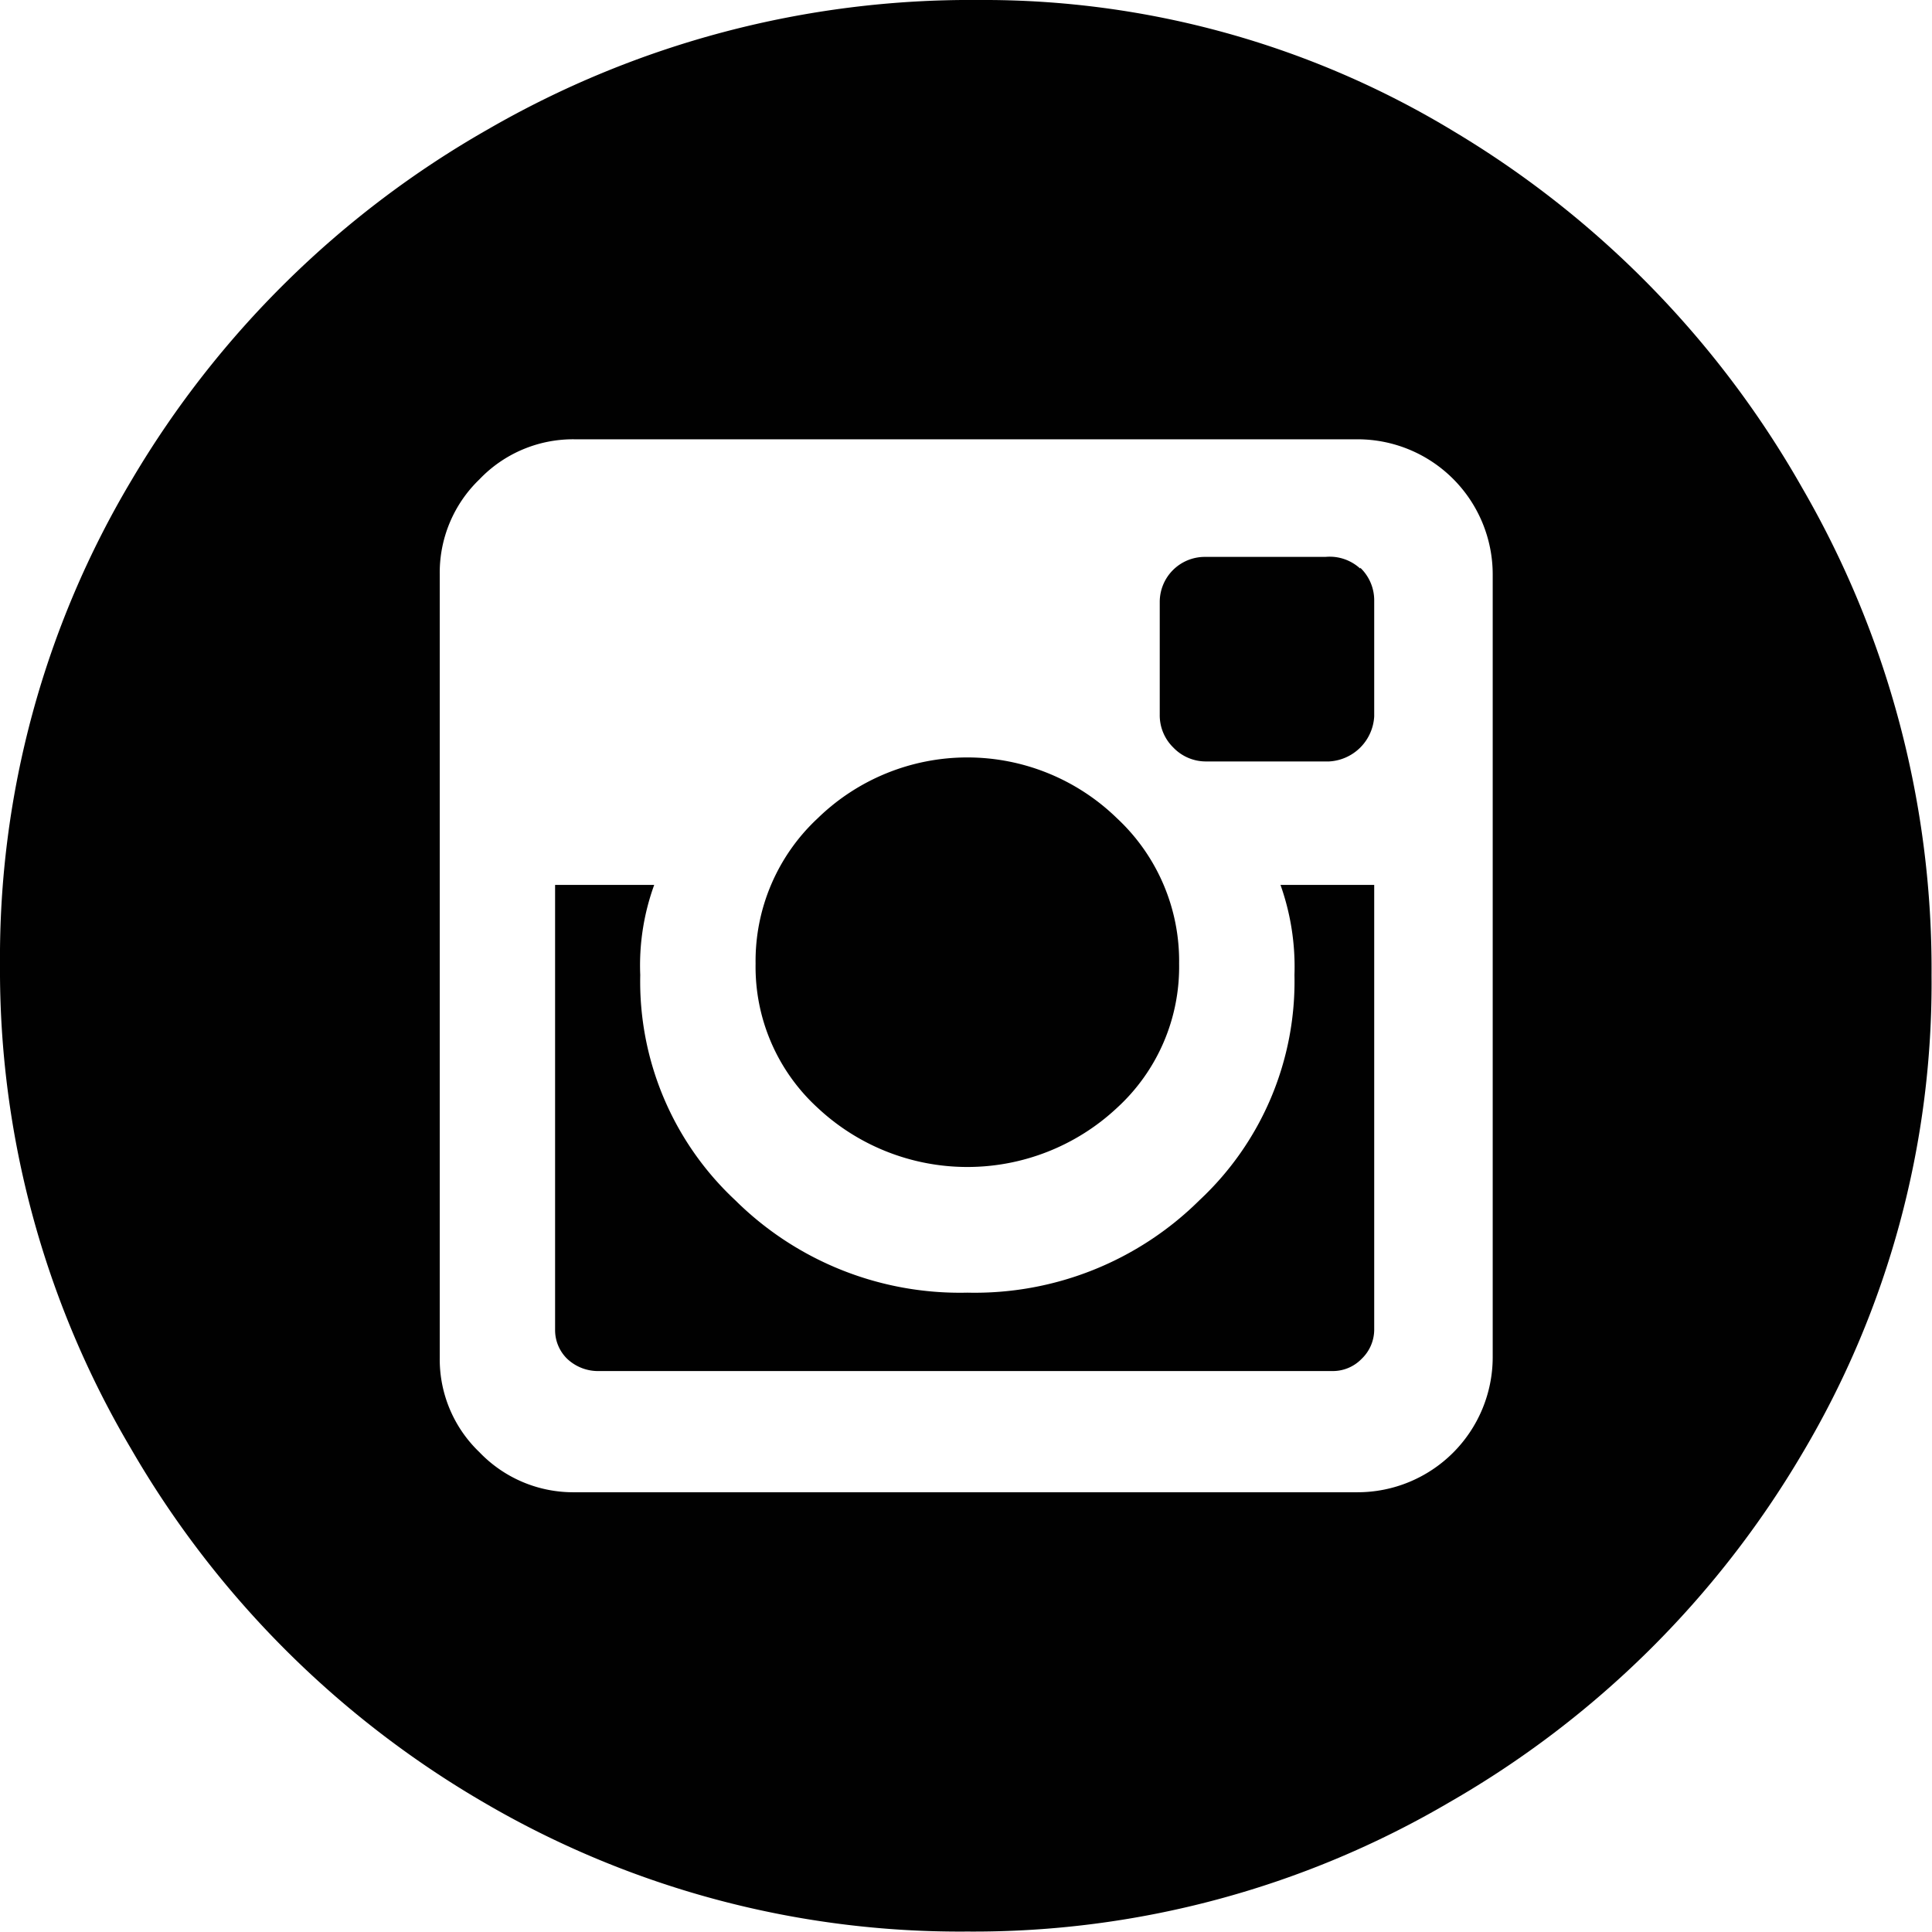 <svg xmlns="http://www.w3.org/2000/svg" viewBox="0 0 42.88 42.88"><defs><style>.cls-1{fill:#010101;}</style></defs><title>Asset 3</title><g id="Layer_2" data-name="Layer 2"><g id="Layer_1-2" data-name="Layer 1"><path class="cls-1" d="M32.29,2.93A21.66,21.66,0,0,1,40,10.83a21.29,21.29,0,0,1,2.87,10.82A20.42,20.42,0,0,1,40,32.26,21.49,21.49,0,0,1,32.17,40a20.85,20.85,0,0,1-10.7,2.87A20.91,20.91,0,0,1,10.73,40,21.56,21.56,0,0,1,2.9,32.14,20.85,20.85,0,0,1,0,21.41,20.67,20.67,0,0,1,2.93,10.64a21.56,21.56,0,0,1,7.9-7.77A21.4,21.4,0,0,1,21.71,0,20.11,20.11,0,0,1,32.29,2.93ZM10.64,10.64a2.87,2.87,0,0,0-.88,2.11V30.13a2.85,2.85,0,0,0,.88,2.1,2.88,2.88,0,0,0,2.11.89H30.13a3,3,0,0,0,3-3V12.75a3,3,0,0,0-3-3H12.75A2.87,2.87,0,0,0,10.64,10.64ZM30.22,30.16a.89.89,0,0,1-.64.27H13.3a1,1,0,0,1-.71-.27.89.89,0,0,1-.27-.64V19.64h2.2a5.23,5.23,0,0,0-.31,2,6.64,6.64,0,0,0,2.11,5,7.08,7.08,0,0,0,5.15,2.05,7.08,7.08,0,0,0,5.15-2.05,6.64,6.64,0,0,0,2.11-5,5.43,5.43,0,0,0-.31-2H30.5v9.88A.9.9,0,0,1,30.22,30.16Zm-5.43-12a4.33,4.33,0,0,1,1.38,3.23,4.24,4.24,0,0,1-1.38,3.2,4.86,4.86,0,0,1-6.64,0,4.24,4.24,0,0,1-1.38-3.2,4.33,4.33,0,0,1,1.38-3.23,4.76,4.76,0,0,1,6.64,0Zm5.4-5.56a1,1,0,0,1,.31.74v2.56a1.06,1.06,0,0,1-1,1H26.78a1,1,0,0,1-.74-.31,1,1,0,0,1-.3-.73V13.36a1,1,0,0,1,1-1h2.68A1,1,0,0,1,30.19,12.62Z"/></g></g></svg>